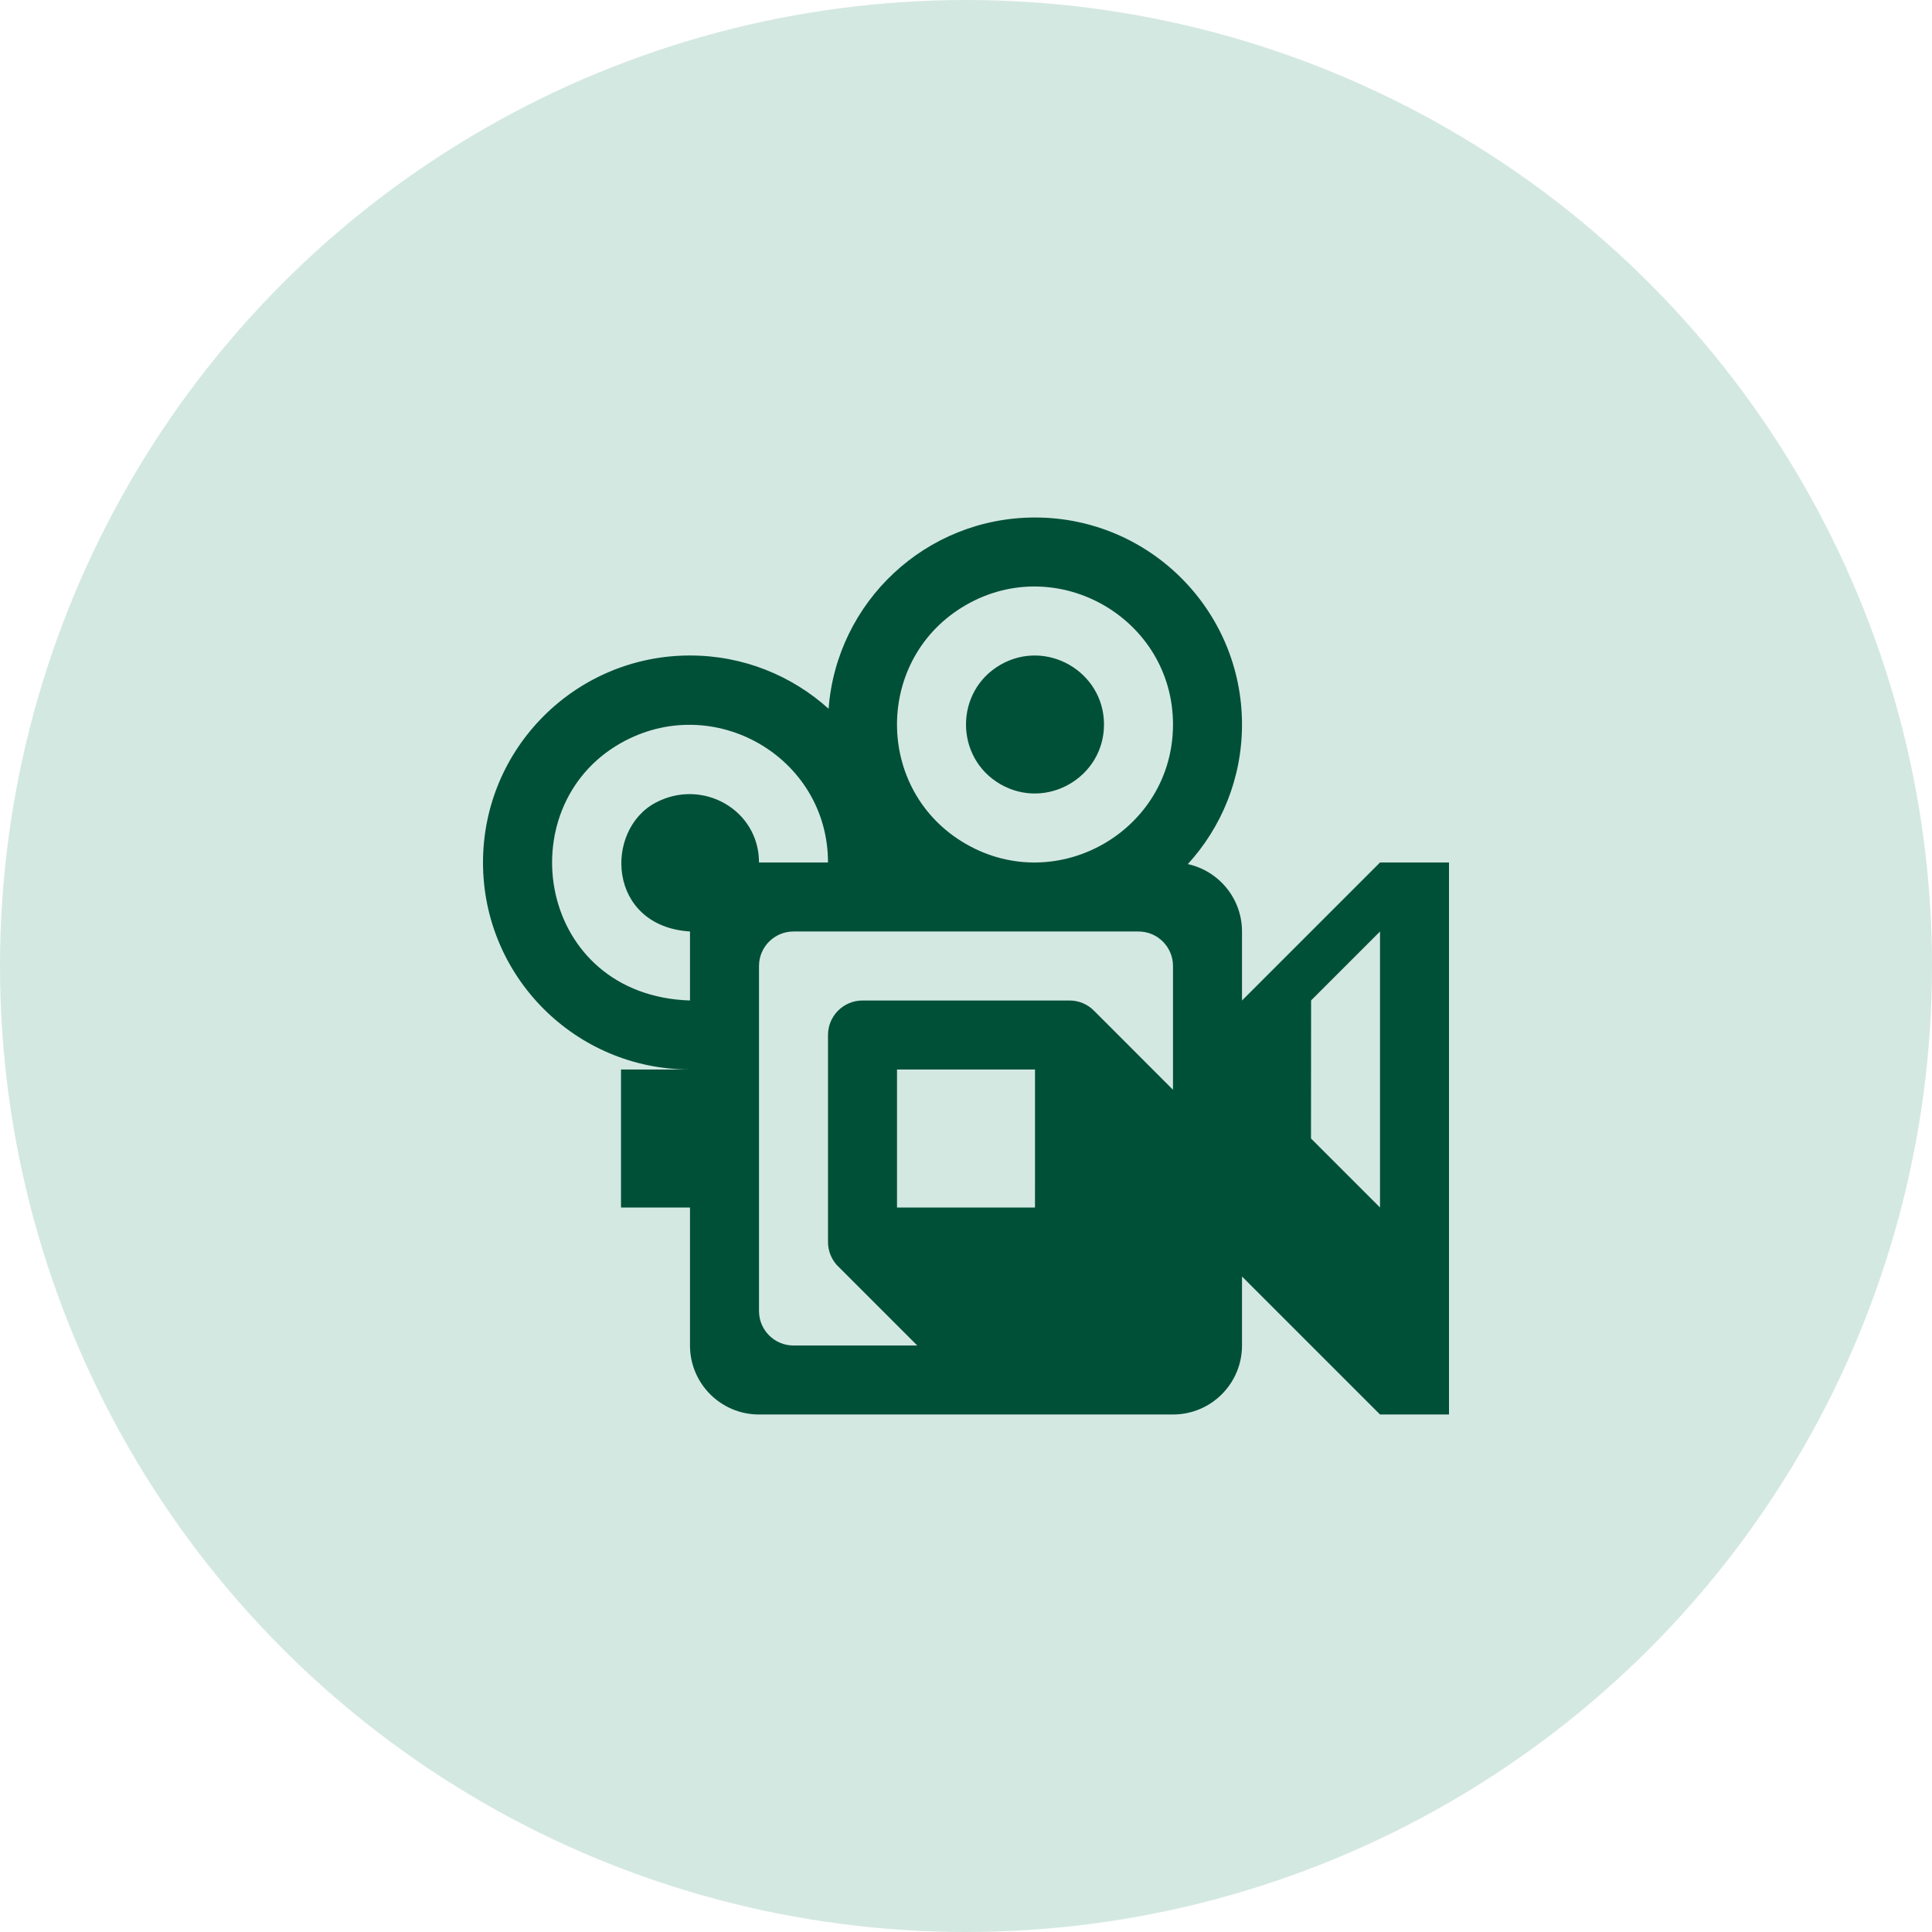 <svg width="100" height="100" viewBox="0 0 100 100" fill="none" xmlns="http://www.w3.org/2000/svg">
<circle cx="50" cy="50" r="50" fill="#D4E8E2"/>
<path d="M53.571 62.5H46.429V55.357H53.572L53.571 62.5ZM60.714 56.406L56.62 52.309C56.454 52.143 56.257 52.011 56.041 51.921C55.824 51.831 55.592 51.785 55.357 51.786H44.643C43.657 51.786 42.857 52.585 42.857 53.571V64.286C42.857 64.751 43.035 65.174 43.326 65.491L47.478 69.643H41.071C40.085 69.643 39.286 68.843 39.286 67.857V50C39.286 49.014 40.085 48.214 41.071 48.214H58.929C59.915 48.214 60.714 49.014 60.714 50L60.714 56.406ZM71.429 62.5L67.857 58.928L67.862 51.781L71.429 48.214V62.5ZM51.782 34.409C49.406 35.779 49.406 39.221 51.782 40.591C54.157 41.96 57.143 40.239 57.143 37.5C57.143 34.761 54.157 33.04 51.782 34.409ZM71.429 44.643L64.286 51.786V48.214C64.286 46.505 63.085 45.077 61.482 44.726C63.223 42.821 64.286 40.285 64.286 37.5C64.286 31.583 59.489 26.786 53.572 26.786C47.928 26.786 43.304 31.148 42.888 36.685C40.989 34.972 38.473 33.928 35.714 33.928C29.797 33.928 25 38.725 25 44.643C25 50.56 29.797 55.357 35.714 55.357H32.143V62.5H35.714V69.643C35.714 71.615 37.313 73.214 39.286 73.214H60.714C62.687 73.214 64.286 71.615 64.286 69.643V66.071L71.429 73.214H75V44.643H71.429ZM39.286 44.643C39.286 41.904 36.343 40.259 33.925 41.552C31.256 42.978 31.431 47.939 35.714 48.214V51.785C27.834 51.534 26.237 41.797 32.135 38.461C36.908 35.761 42.857 39.165 42.857 44.643L39.286 44.643ZM49.992 43.681C45.241 40.942 45.241 34.057 49.992 31.318C54.743 28.579 60.714 32.022 60.714 37.5C60.714 42.978 54.743 46.421 49.992 43.681" fill="#005038"/>
</svg>
